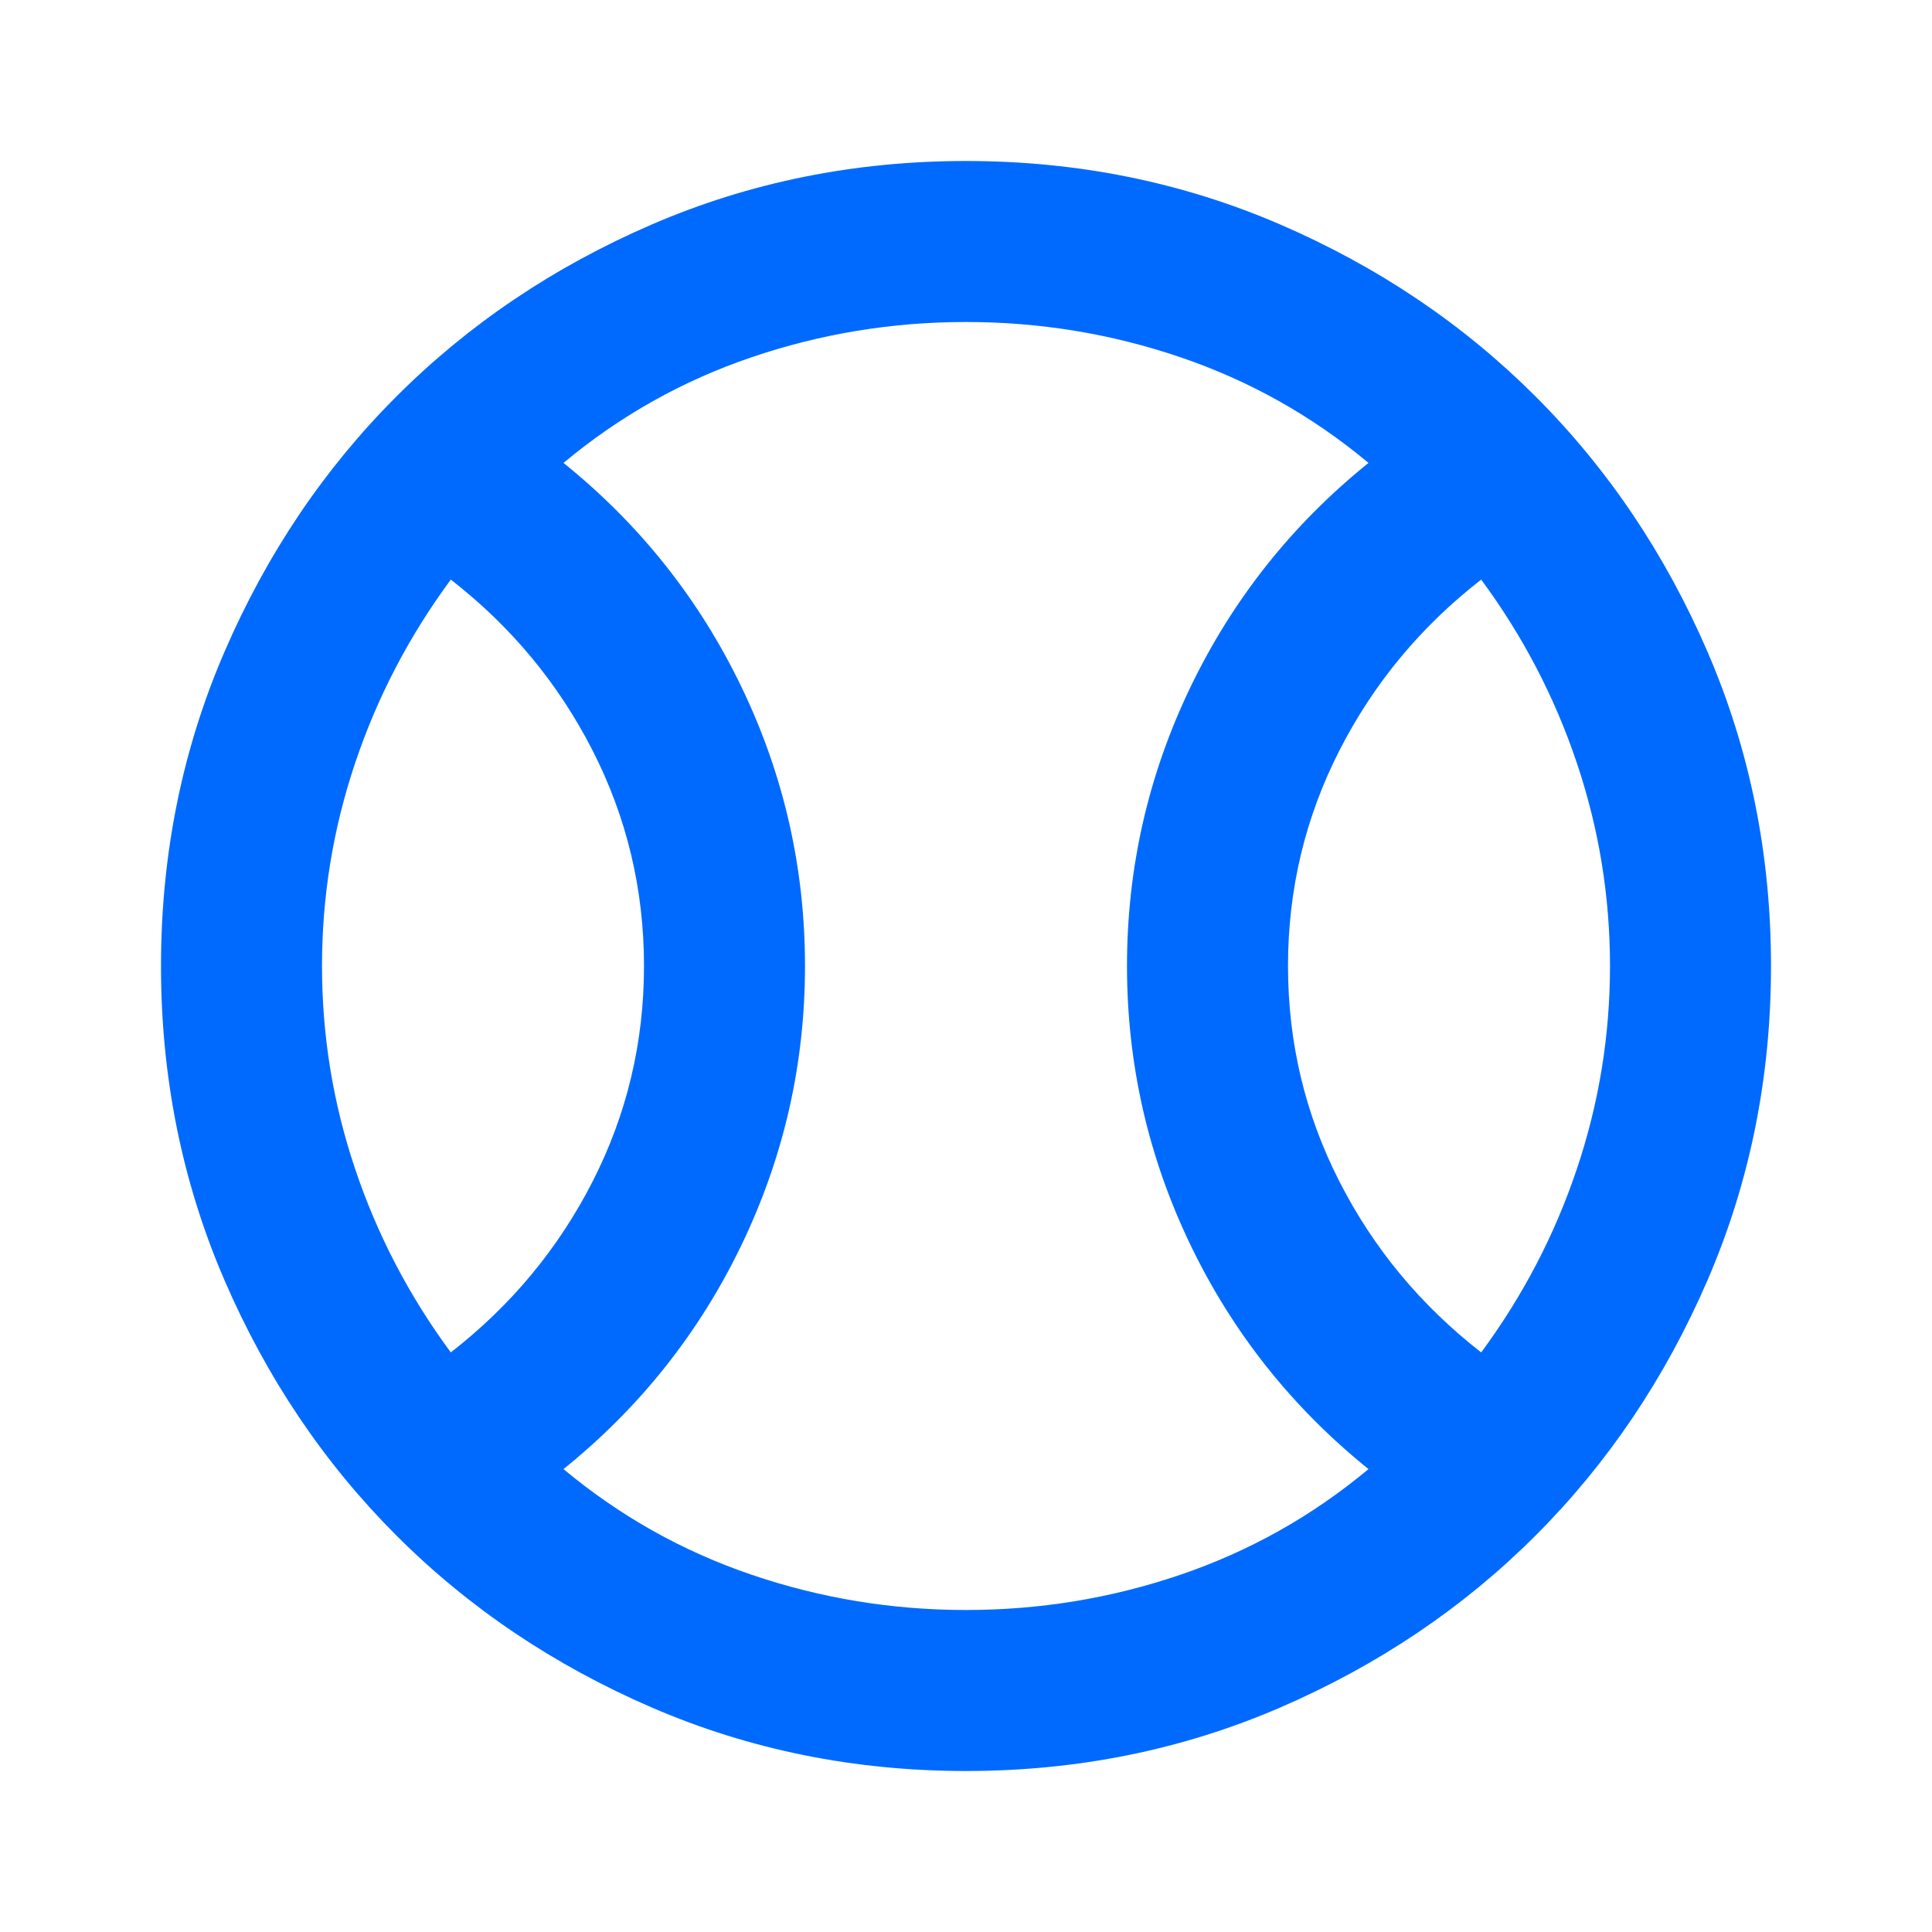<svg width="30" height="30" viewBox="0 0 30 30" fill="none" xmlns="http://www.w3.org/2000/svg">
<mask id="mask0_16317_38470" style="mask-type:alpha" maskUnits="userSpaceOnUse" x="0" y="0" width="30" height="30">
<rect width="30" height="30" fill="#D9D9D9"/>
</mask>
<g mask="url(#mask0_16317_38470)">
<path d="M7 21C7.938 20.271 8.672 19.385 9.203 18.344C9.734 17.302 10 16.188 10 15C10 13.812 9.734 12.698 9.203 11.656C8.672 10.615 7.938 9.729 7 9C6.354 9.875 5.859 10.823 5.516 11.844C5.172 12.865 5 13.917 5 15C5 16.083 5.172 17.135 5.516 18.156C5.859 19.177 6.354 20.125 7 21ZM15 25C16.146 25 17.255 24.818 18.328 24.453C19.401 24.088 20.375 23.542 21.25 22.812C20.062 21.854 19.141 20.693 18.484 19.328C17.828 17.963 17.5 16.521 17.5 15C17.5 13.479 17.828 12.037 18.484 10.672C19.141 9.307 20.062 8.146 21.25 7.188C20.375 6.458 19.401 5.911 18.328 5.547C17.255 5.182 16.146 5 15 5C13.854 5 12.745 5.182 11.672 5.547C10.599 5.911 9.625 6.458 8.75 7.188C9.938 8.146 10.859 9.307 11.516 10.672C12.172 12.037 12.5 13.479 12.5 15C12.5 16.521 12.172 17.963 11.516 19.328C10.859 20.693 9.938 21.854 8.75 22.812C9.625 23.542 10.599 24.088 11.672 24.453C12.745 24.818 13.854 25 15 25ZM23 21C23.646 20.125 24.141 19.177 24.484 18.156C24.828 17.135 25 16.083 25 15C25 13.917 24.828 12.865 24.484 11.844C24.141 10.823 23.646 9.875 23 9C22.062 9.729 21.328 10.615 20.797 11.656C20.266 12.698 20 13.812 20 15C20 16.188 20.266 17.302 20.797 18.344C21.328 19.385 22.062 20.271 23 21ZM15 27.5C13.271 27.5 11.646 27.172 10.125 26.516C8.604 25.859 7.281 24.969 6.156 23.844C5.031 22.719 4.141 21.396 3.484 19.875C2.828 18.354 2.5 16.729 2.5 15C2.5 13.271 2.828 11.646 3.484 10.125C4.141 8.604 5.031 7.281 6.156 6.156C7.281 5.031 8.604 4.141 10.125 3.484C11.646 2.828 13.271 2.5 15 2.5C16.729 2.5 18.354 2.828 19.875 3.484C21.396 4.141 22.719 5.031 23.844 6.156C24.969 7.281 25.859 8.604 26.516 10.125C27.172 11.646 27.5 13.271 27.5 15C27.5 16.729 27.172 18.354 26.516 19.875C25.859 21.396 24.969 22.719 23.844 23.844C22.719 24.969 21.396 25.859 19.875 26.516C18.354 27.172 16.729 27.5 15 27.5Z" fill="#006AFF"/>
</g>
</svg>
